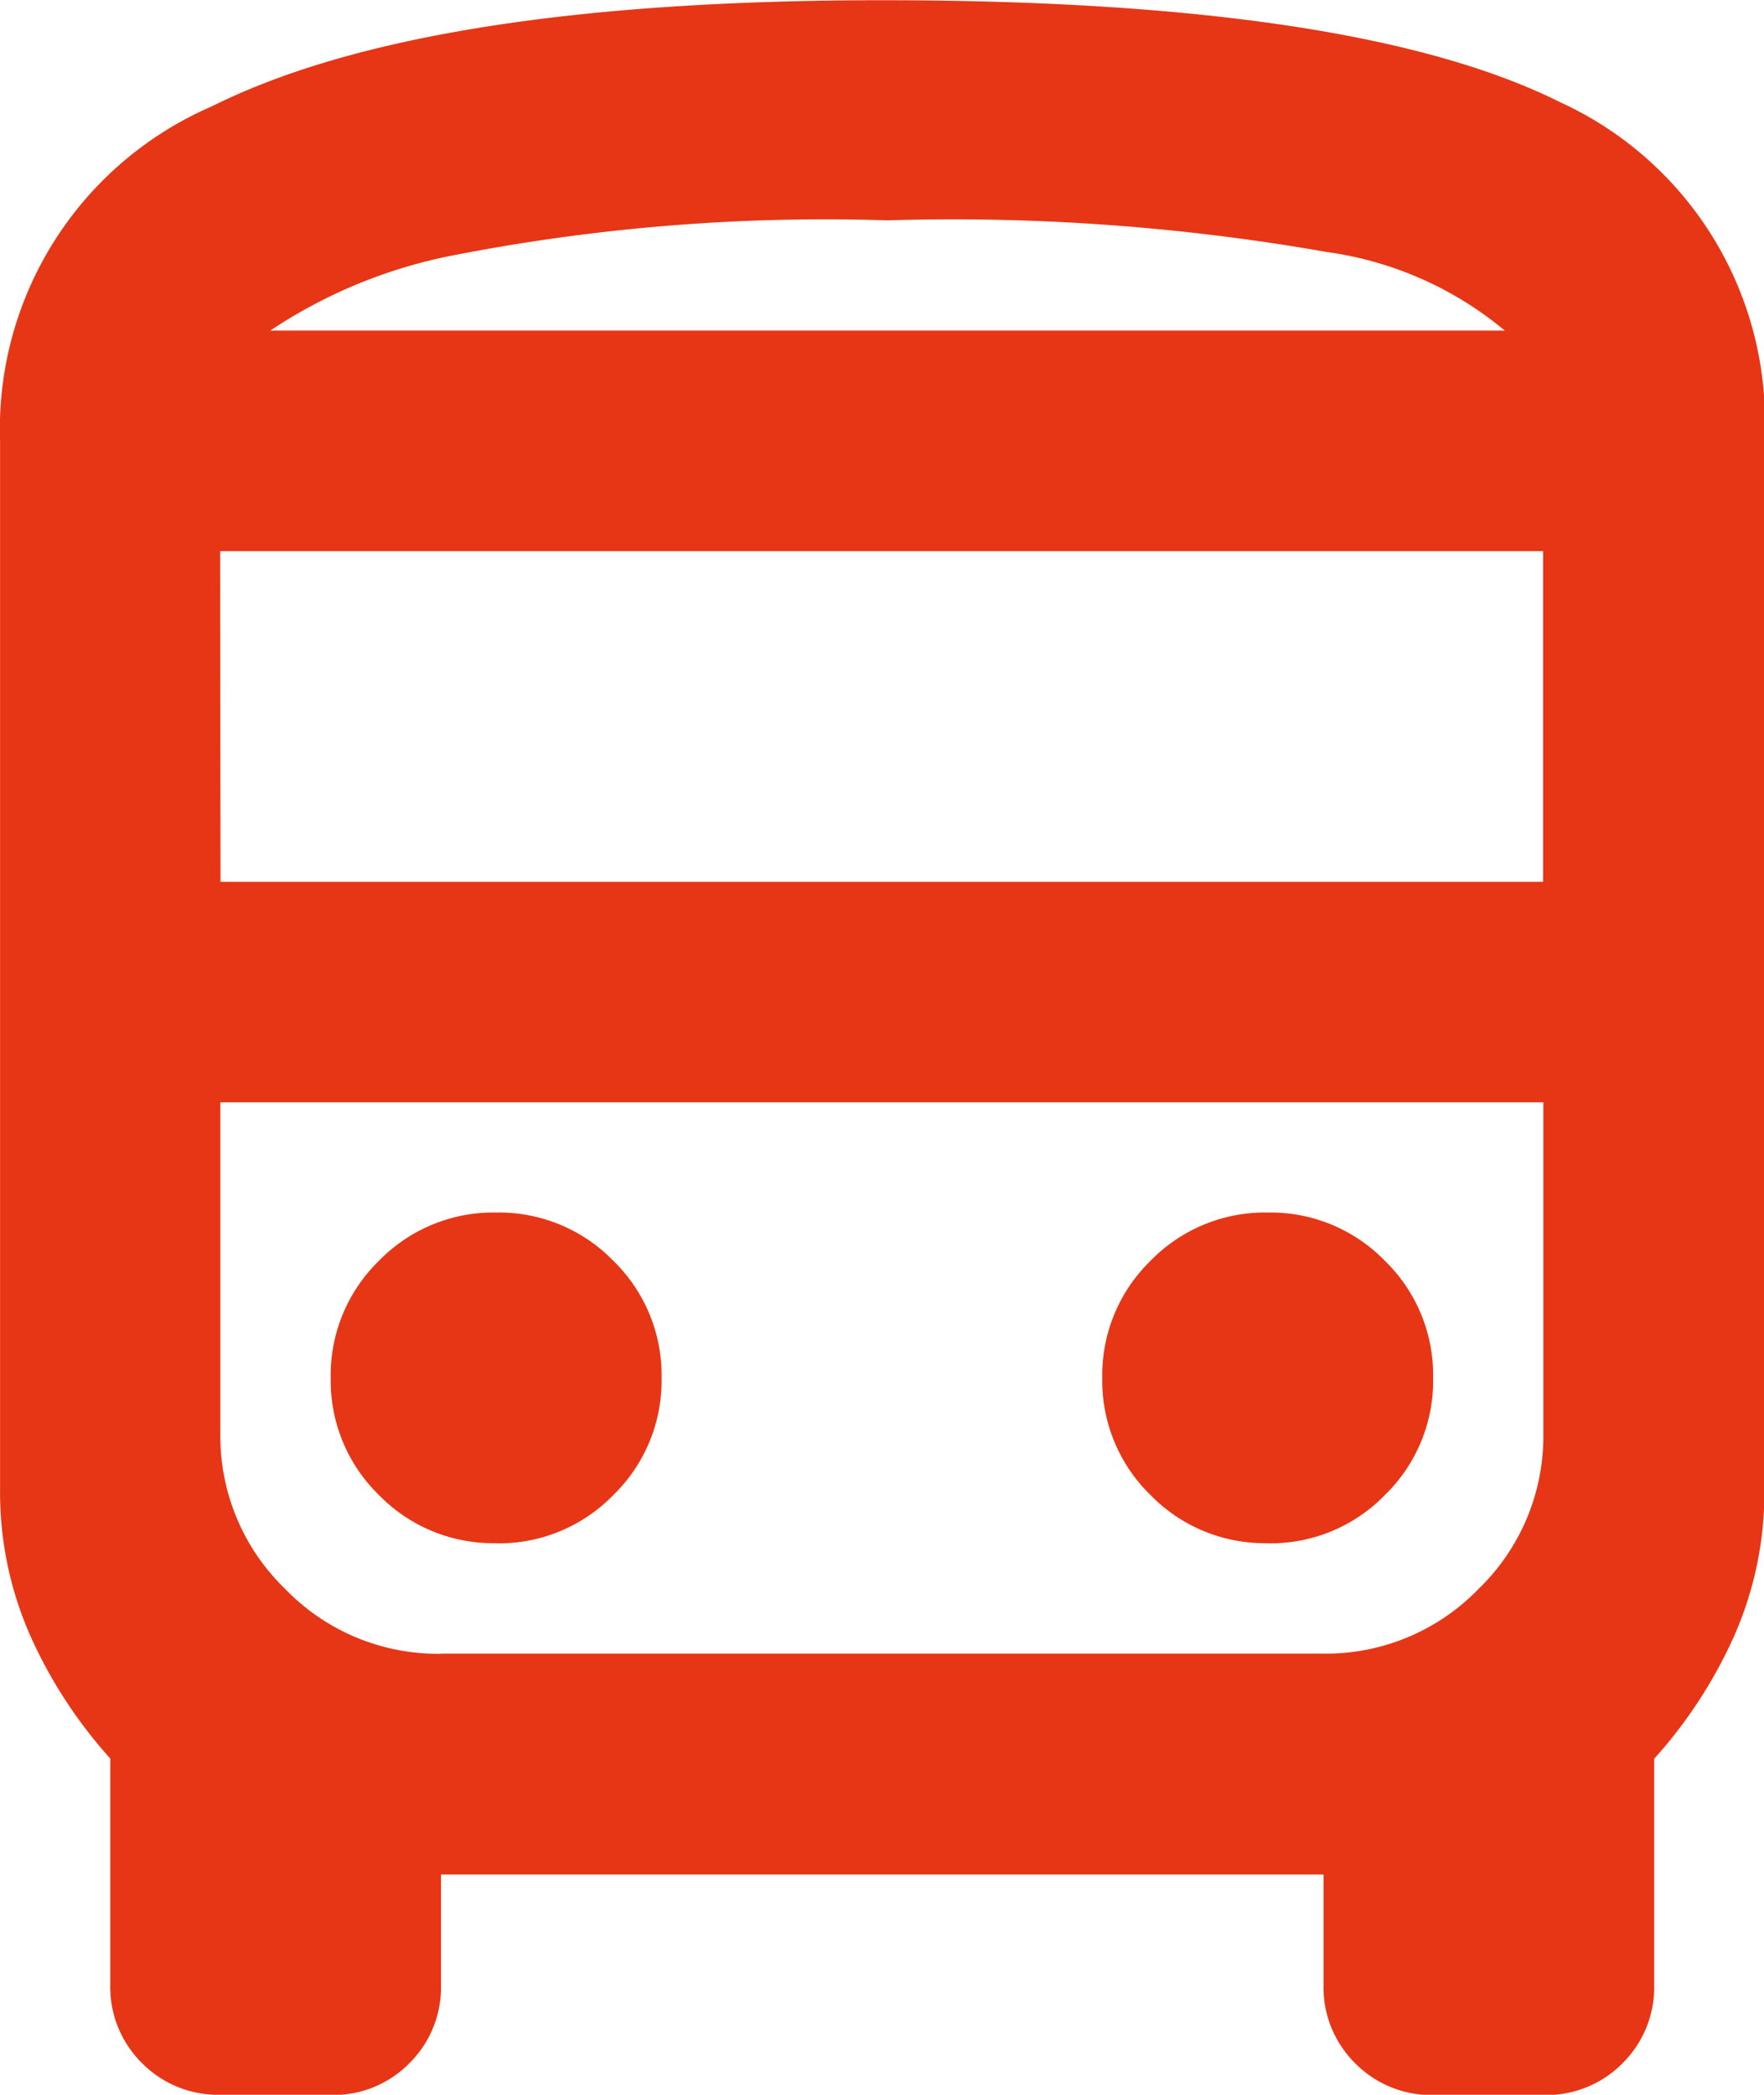 <svg xmlns="http://www.w3.org/2000/svg" width="23.32" height="27.692" viewBox="0 0 23.32 27.692">
  <path id="directions_bus_24dp_5F6368_FILL0_wght400_GRAD0_opsz24" d="M162.915-852.308a1.41,1.41,0,0,1-1.038-.419,1.411,1.411,0,0,1-.419-1.038v-2.988a6.215,6.215,0,0,1-1.057-1.622,4.7,4.7,0,0,1-.4-1.949V-874.17a4.646,4.646,0,0,1,2.806-4.427q2.806-1.4,8.854-1.4,6.267,0,8.964,1.348a4.637,4.637,0,0,1,2.7,4.482v13.846a4.7,4.7,0,0,1-.4,1.949,6.217,6.217,0,0,1-1.057,1.622v2.988a1.411,1.411,0,0,1-.419,1.038,1.41,1.41,0,0,1-1.038.419h-1.457a1.41,1.41,0,0,1-1.038-.419,1.411,1.411,0,0,1-.419-1.038v-1.458H165.83v1.458a1.411,1.411,0,0,1-.419,1.038,1.41,1.41,0,0,1-1.038.419Zm8.818-23.32h0Zm5.757,10.2h0Zm-14.575-2.915H180.4v-4.372h-17.49Zm3.644,8.745a2.108,2.108,0,0,0,1.549-.638,2.108,2.108,0,0,0,.638-1.549,2.108,2.108,0,0,0-.638-1.548,2.108,2.108,0,0,0-1.549-.638,2.108,2.108,0,0,0-1.549.638,2.108,2.108,0,0,0-.638,1.548,2.108,2.108,0,0,0,.638,1.549A2.108,2.108,0,0,0,166.559-859.6Zm10.2,0a2.108,2.108,0,0,0,1.549-.638,2.108,2.108,0,0,0,.638-1.549,2.108,2.108,0,0,0-.638-1.548,2.108,2.108,0,0,0-1.549-.638,2.108,2.108,0,0,0-1.549.638,2.108,2.108,0,0,0-.638,1.548,2.108,2.108,0,0,0,.638,1.549A2.108,2.108,0,0,0,176.761-859.6Zm-13.19-16.032h16.324a4.663,4.663,0,0,0-2.35-1.038,28.51,28.51,0,0,0-5.812-.419,25.6,25.6,0,0,0-5.7.455A6.631,6.631,0,0,0,163.571-875.628Zm2.259,17.49h11.66a2.807,2.807,0,0,0,2.059-.856,2.807,2.807,0,0,0,.856-2.059v-4.373h-17.49v4.373a2.807,2.807,0,0,0,.856,2.059A2.807,2.807,0,0,0,165.83-858.138Z" transform="translate(-160 880)" fill="#e63616"/>
</svg>
